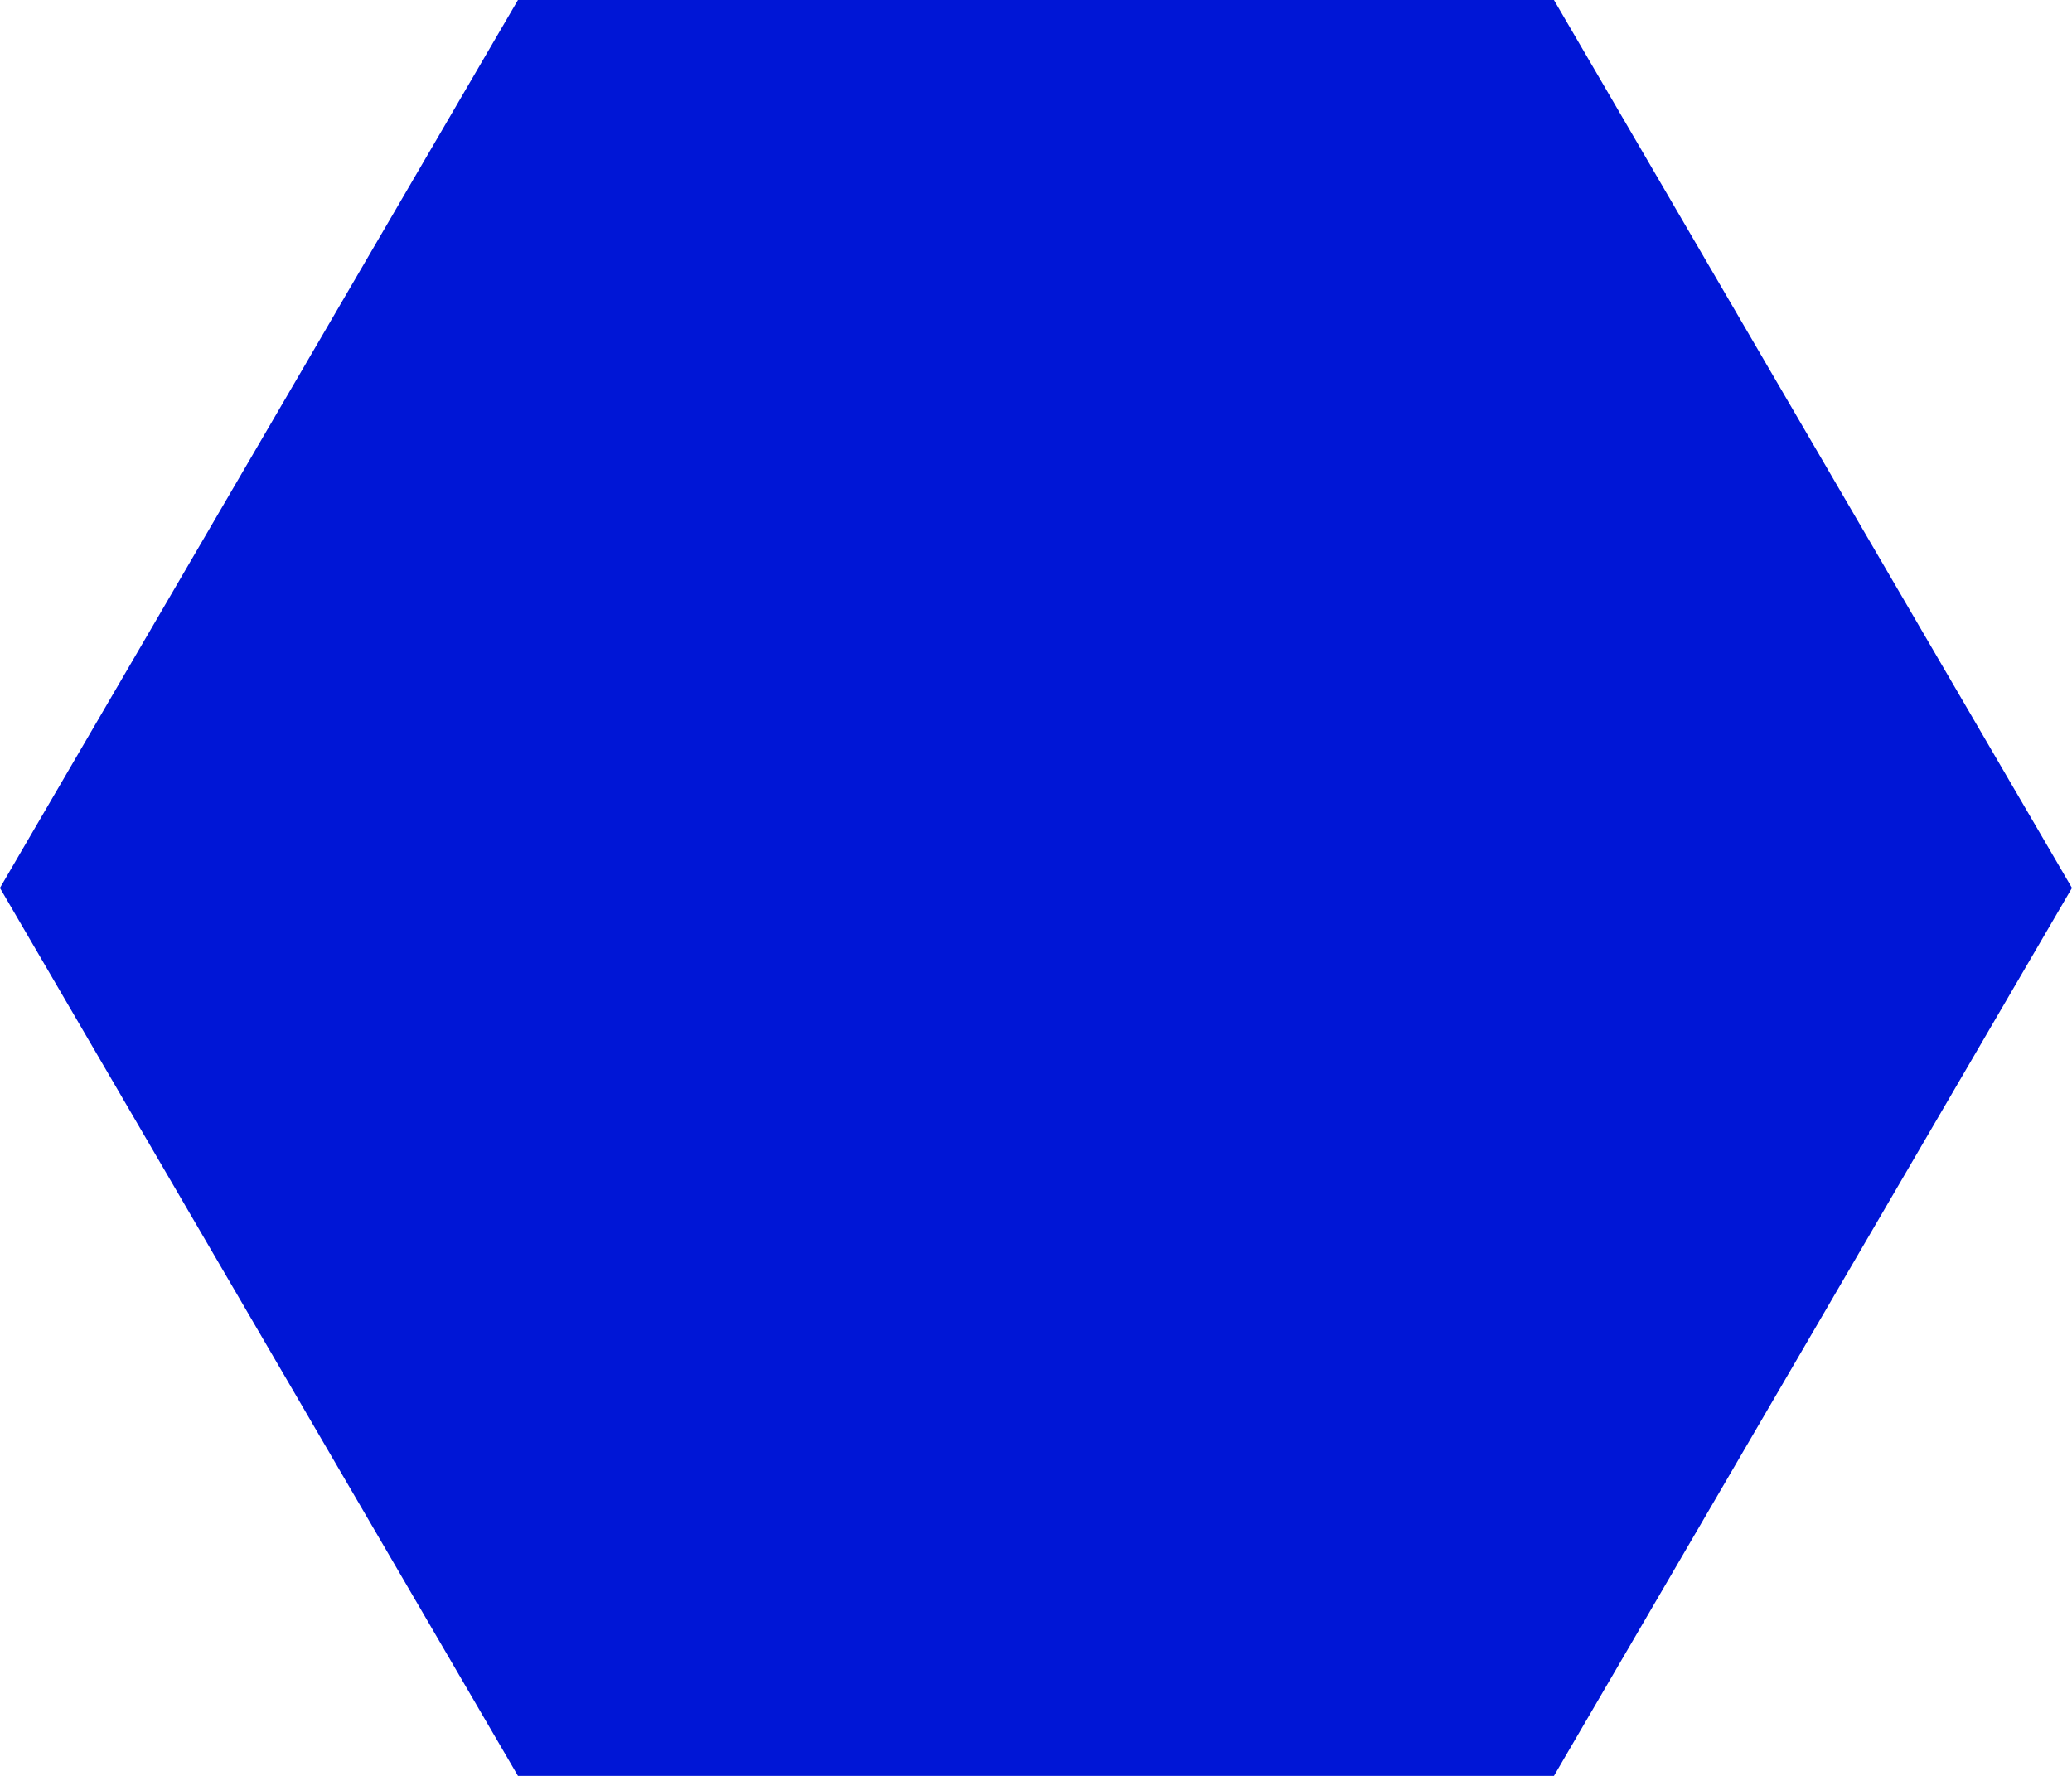 <svg xmlns="http://www.w3.org/2000/svg" xmlns:xlink="http://www.w3.org/1999/xlink" width="140" height="120" viewBox="0 0 140 120">
  <defs>
    <clipPath id="clip-seguridad-de-la-tenencia">
      <rect width="140" height="120"/>
    </clipPath>
  </defs>
  <g id="seguridad-de-la-tenencia" clip-path="url(#clip-seguridad-de-la-tenencia)">
    <path id="Trazado_30" data-name="Trazado 30" d="M-299.8-.136l-35,60,35,60h70l35-60-35-60Z" transform="translate(334.797 0.136)" fill="#0016d6"/>
  </g>
</svg>
